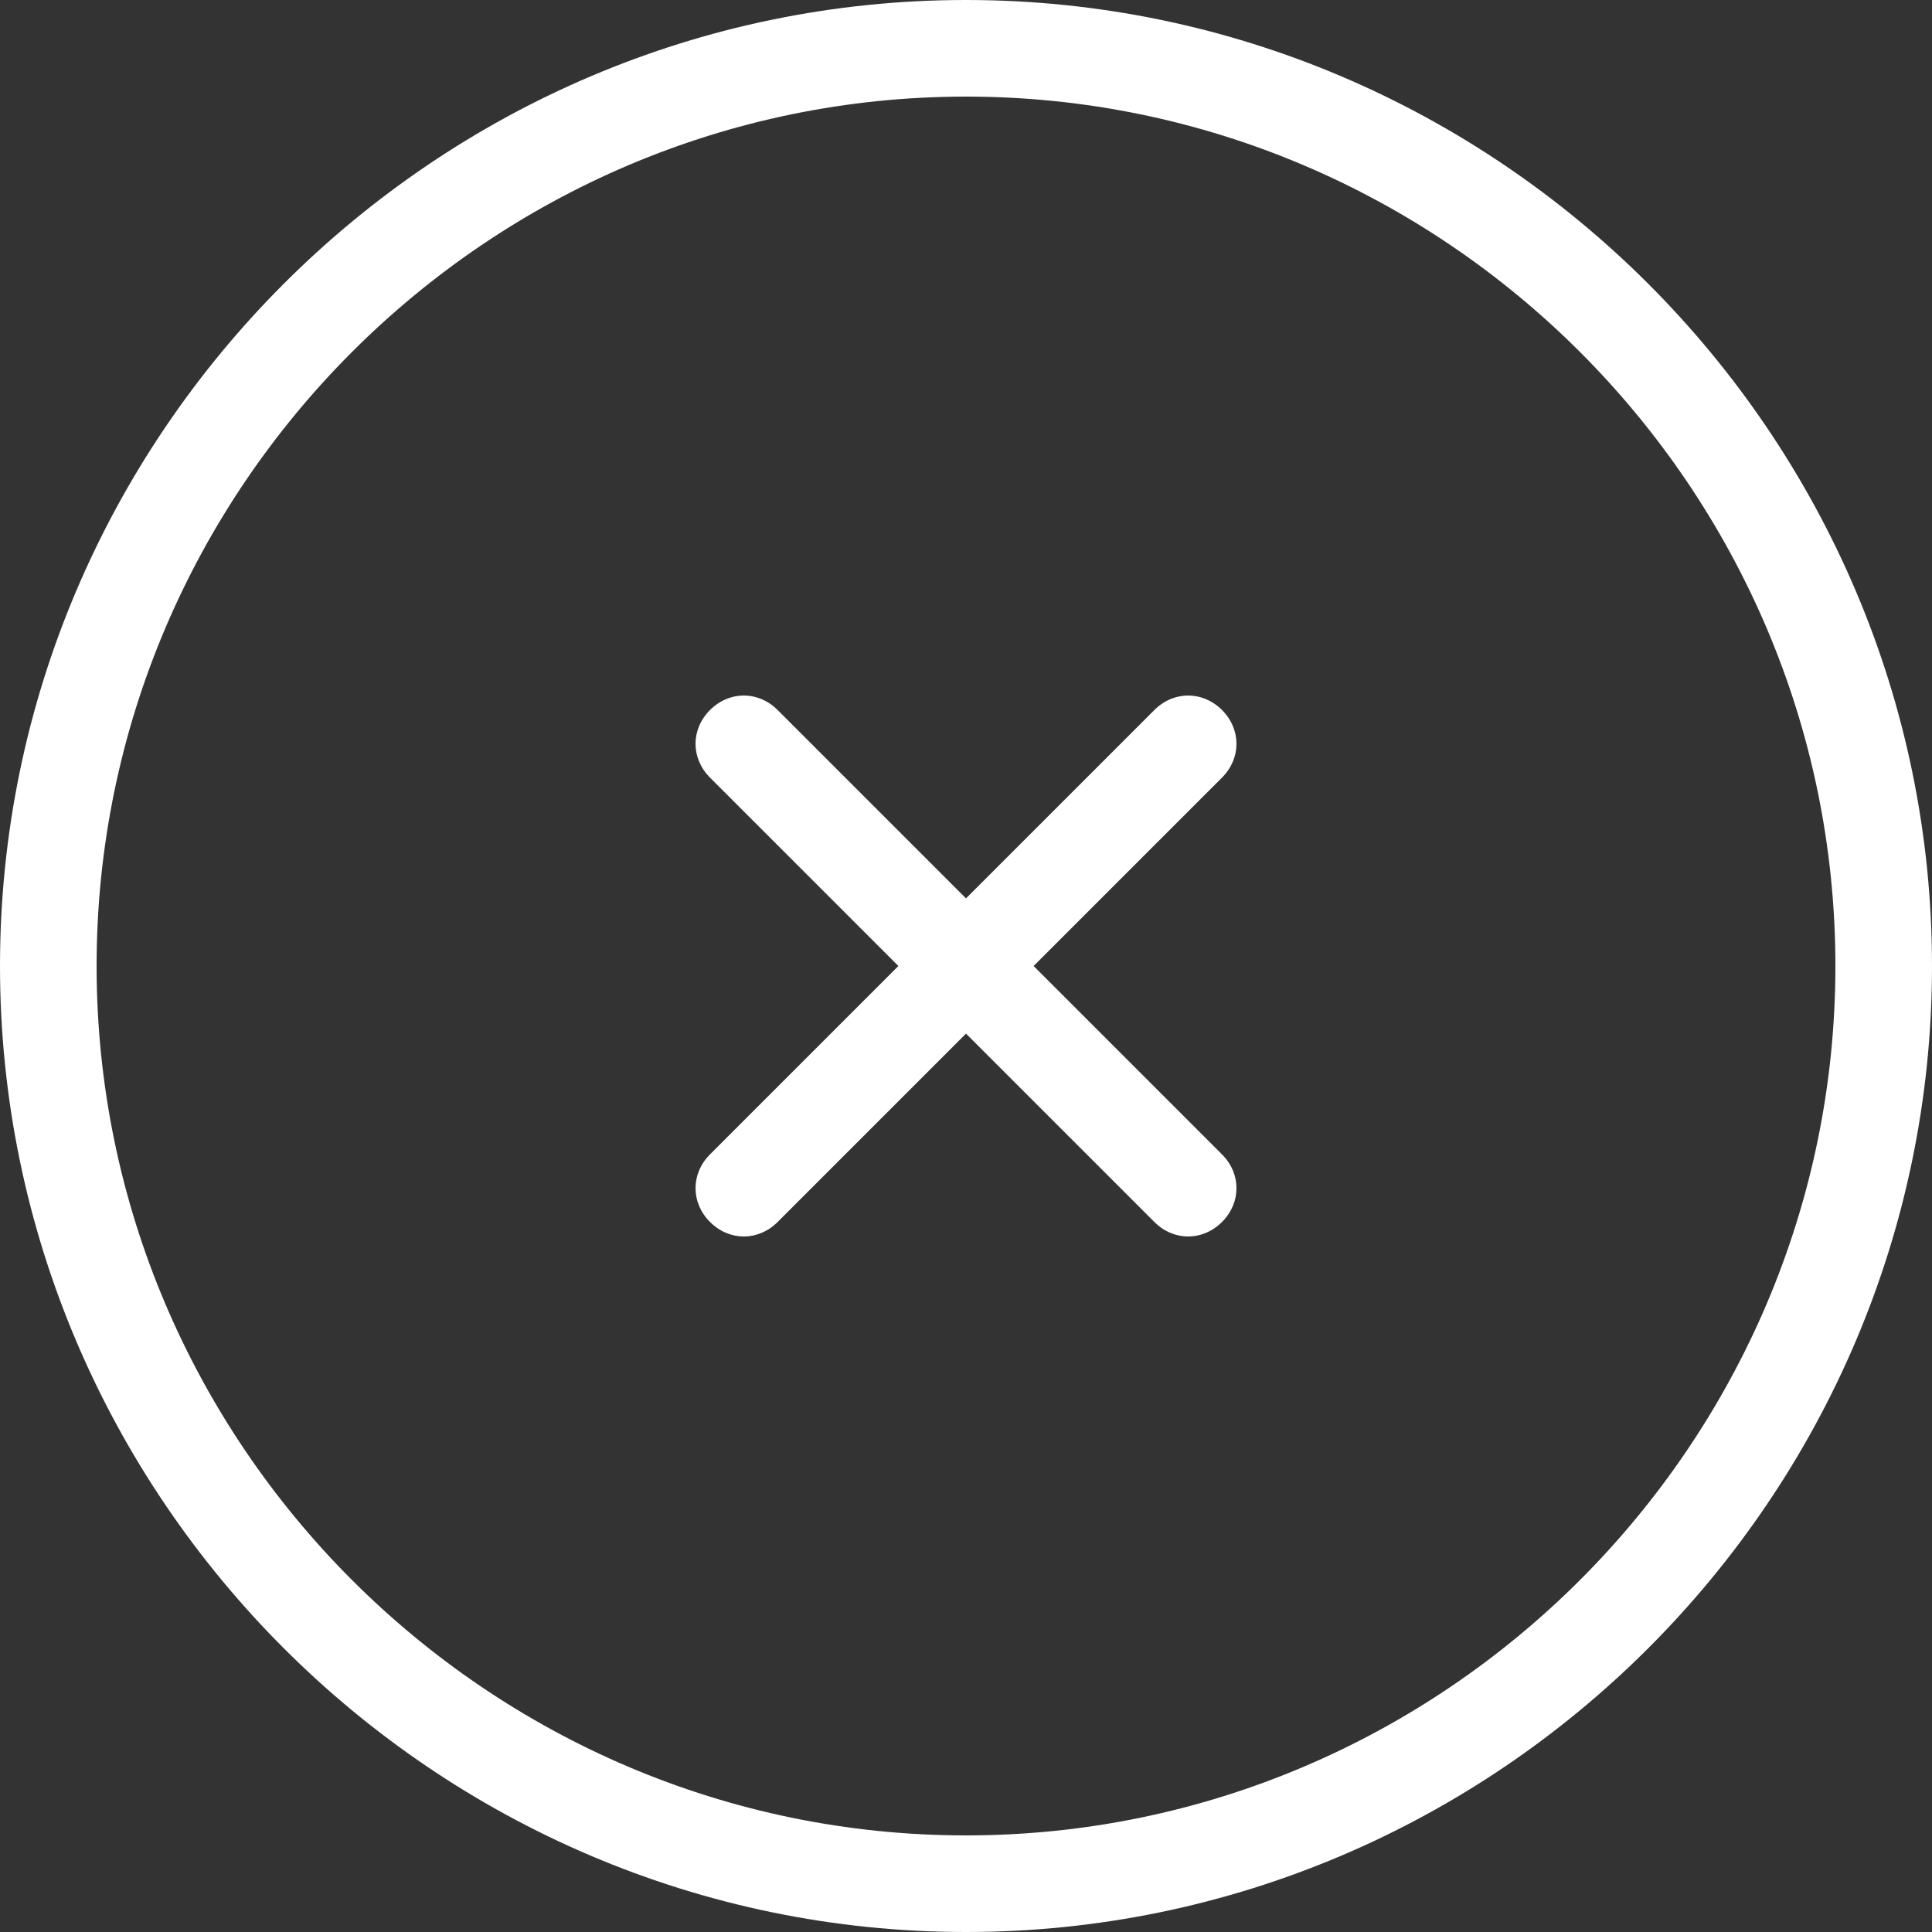 <svg xmlns="http://www.w3.org/2000/svg" viewBox="0 0 40 40" fill="#ffffff"><rect x="0" y="0" width="40" height="40" fill="#333333" stroke="none"/><path d="M20 2c9.9 0 18 8.1 18 18s-8.1 18-18 18S2 29.9 2 20 10.1 2 20 2m0-2C9 0 0 9 0 20s9 20 20 20 20-9 20-20S31 0 20 0h0zm3.9 14.7L20 18.6l-3.9-3.9c-.4-.4-1-.4-1.4 0s-.4 1 0 1.4l3.9 3.9-3.9 3.9c-.4.4-.4 1 0 1.4s1 .4 1.4 0l3.9-3.9 3.9 3.9c.4.4 1 .4 1.4 0s.4-1 0-1.4L21.4 20l3.9-3.9c.4-.4.4-1 0-1.4s-1-.4-1.4 0z"/></svg>